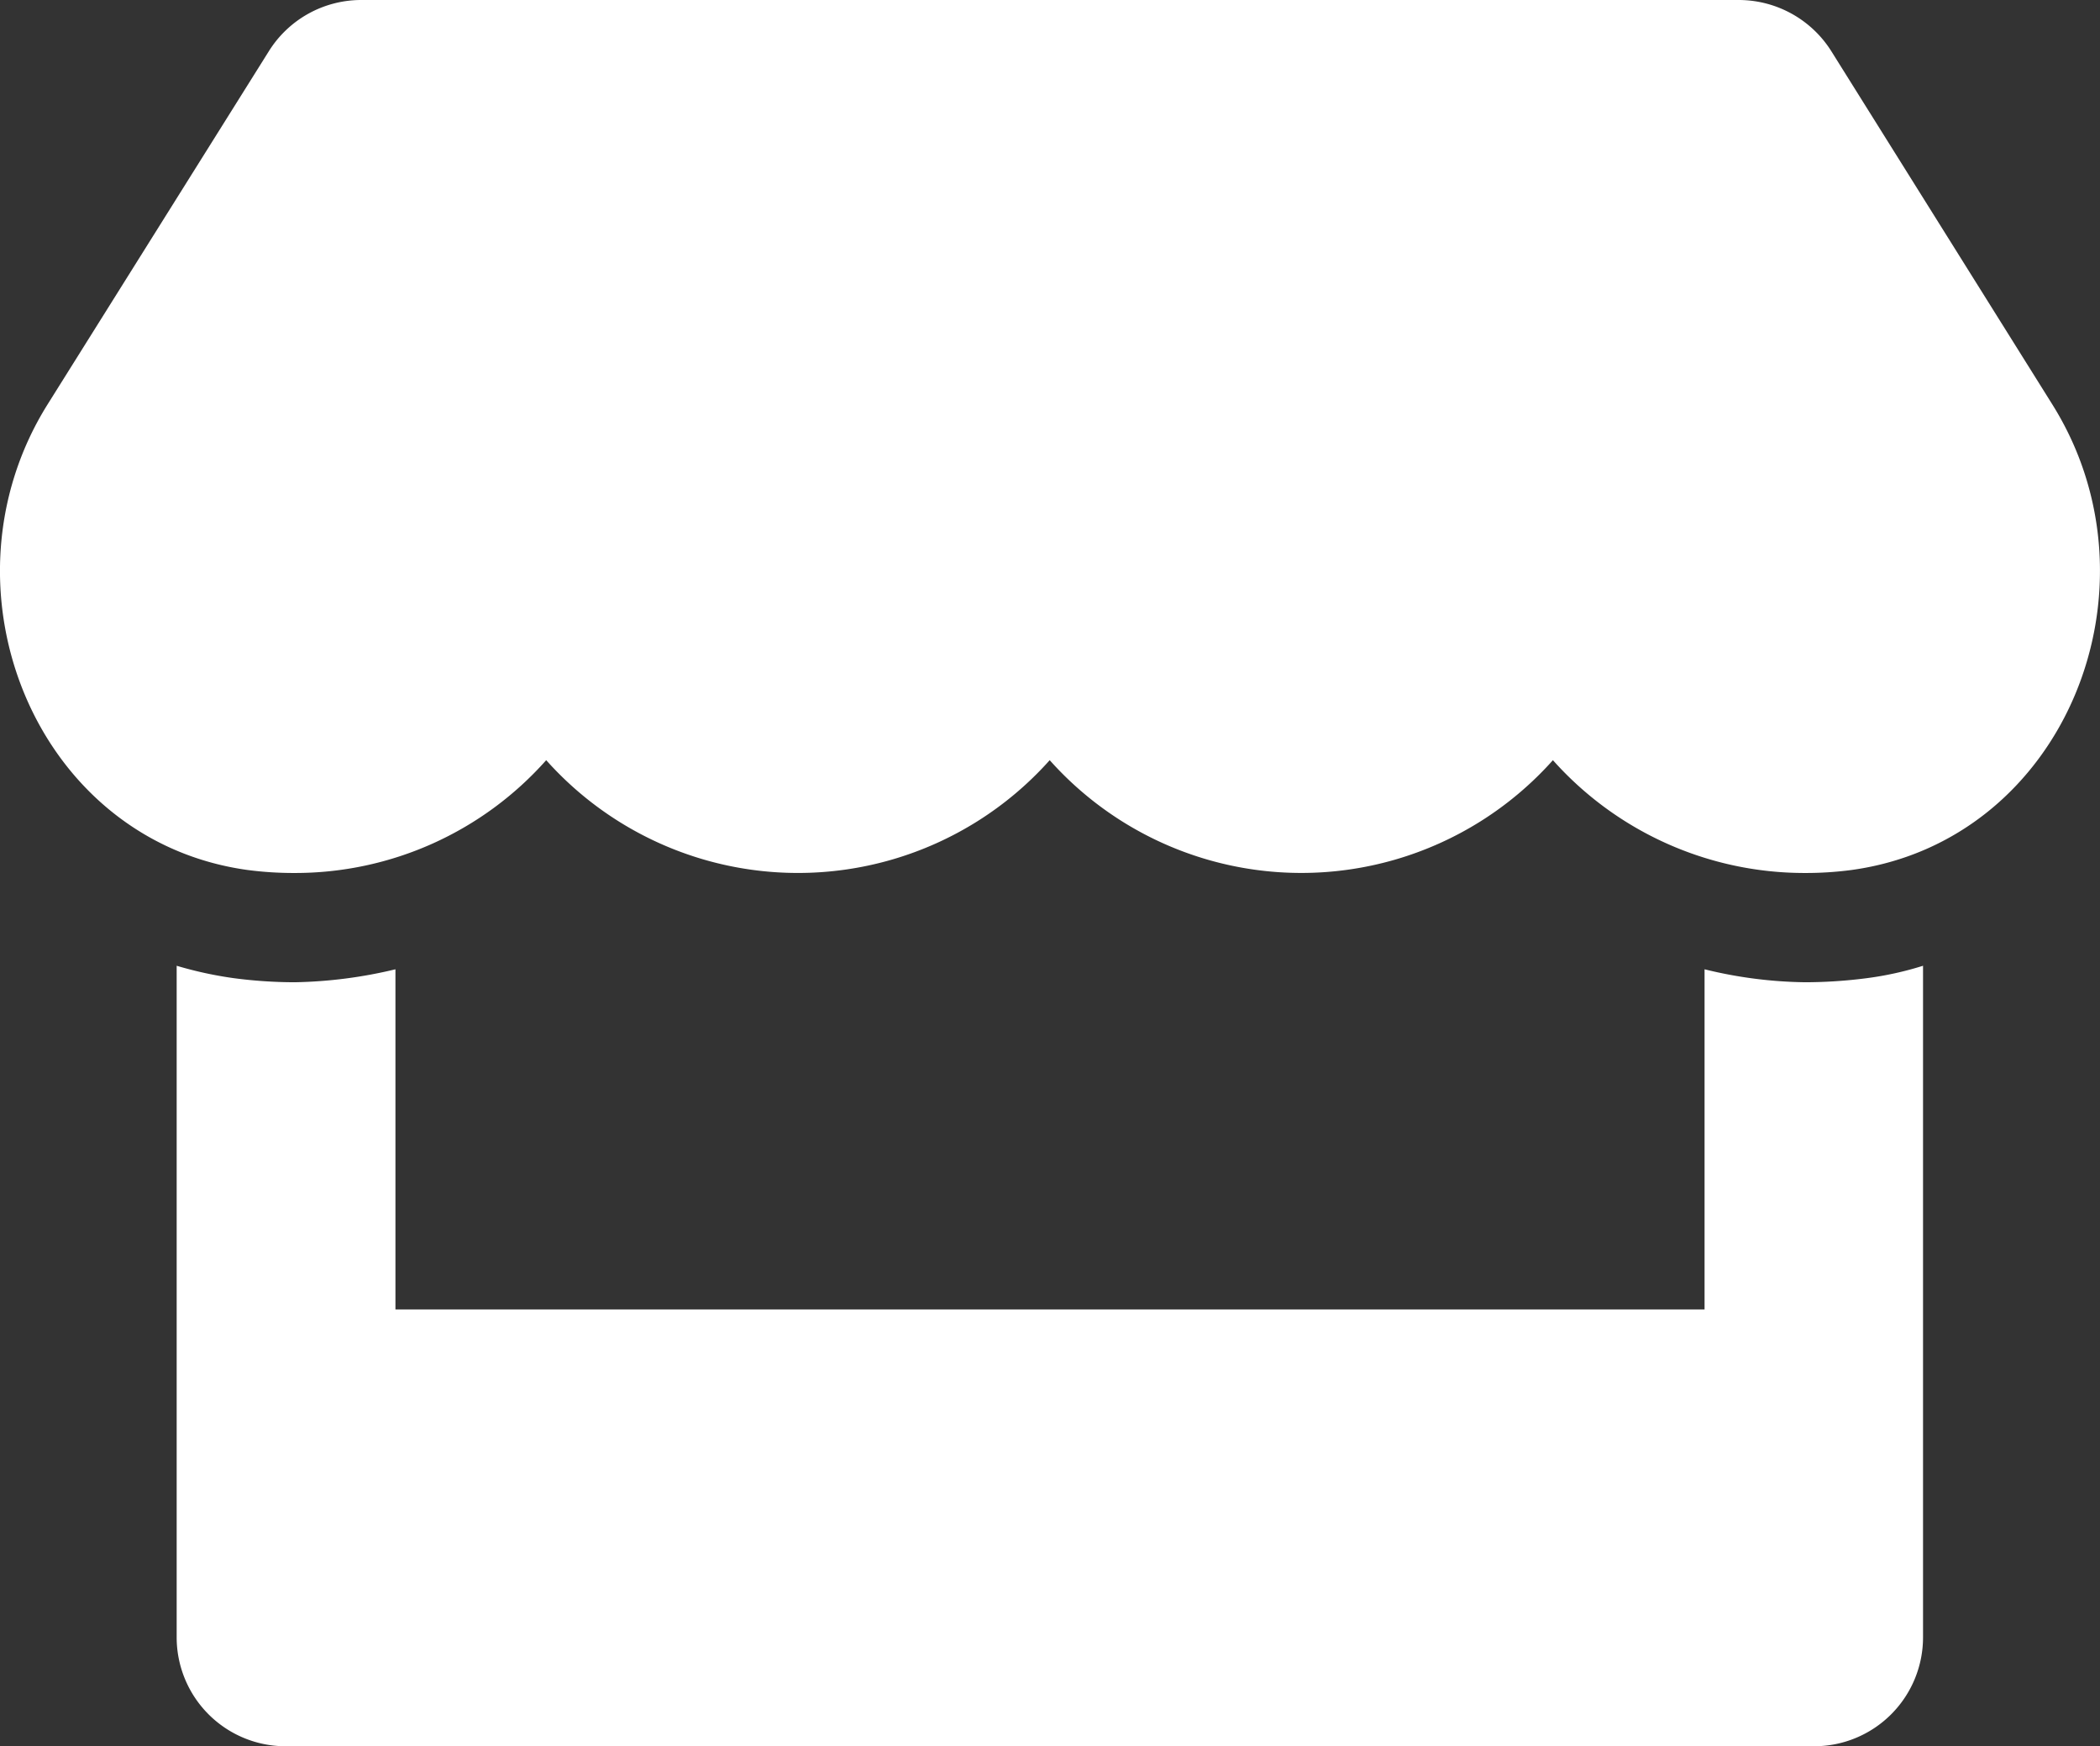 <svg xmlns="http://www.w3.org/2000/svg" viewBox="0 0 71.32 59.29"><rect x="0" y="0" width="71.32" height="59.29" fill="#333333" stroke="none"/><defs><style>.cls-1{fill:#fff;}</style></defs><g id="Ebene_2" data-name="Ebene 2"><g id="Ebene_1-2" data-name="Ebene 1"><path class="cls-1" d="M69.7,13.73l-7.51-12A3.72,3.72,0,0,0,59.05,0H12.27A3.7,3.7,0,0,0,9.13,1.74l-7.52,12c-3.87,6.2-.44,14.81,6.81,15.8a12,12,0,0,0,1.59.1,11.4,11.4,0,0,0,8.54-3.83,11.46,11.46,0,0,0,17.1,0,11.45,11.45,0,0,0,17.09,0,11.45,11.45,0,0,0,8.54,3.83,11.8,11.8,0,0,0,1.59-.1C70.14,28.55,73.59,19.94,69.7,13.73ZM61.31,33.35a15,15,0,0,1-3.42-.44V44.46H13.43V32.91a15.71,15.71,0,0,1-3.42.44,15.91,15.91,0,0,1-2.08-.14A13.09,13.09,0,0,1,6,32.79V55.58a3.7,3.7,0,0,0,3.7,3.71H61.61a3.7,3.7,0,0,0,3.7-3.71V32.79a11.1,11.1,0,0,1-1.9.42,16.46,16.46,0,0,1-2.1.14Z"/></g></g></svg>